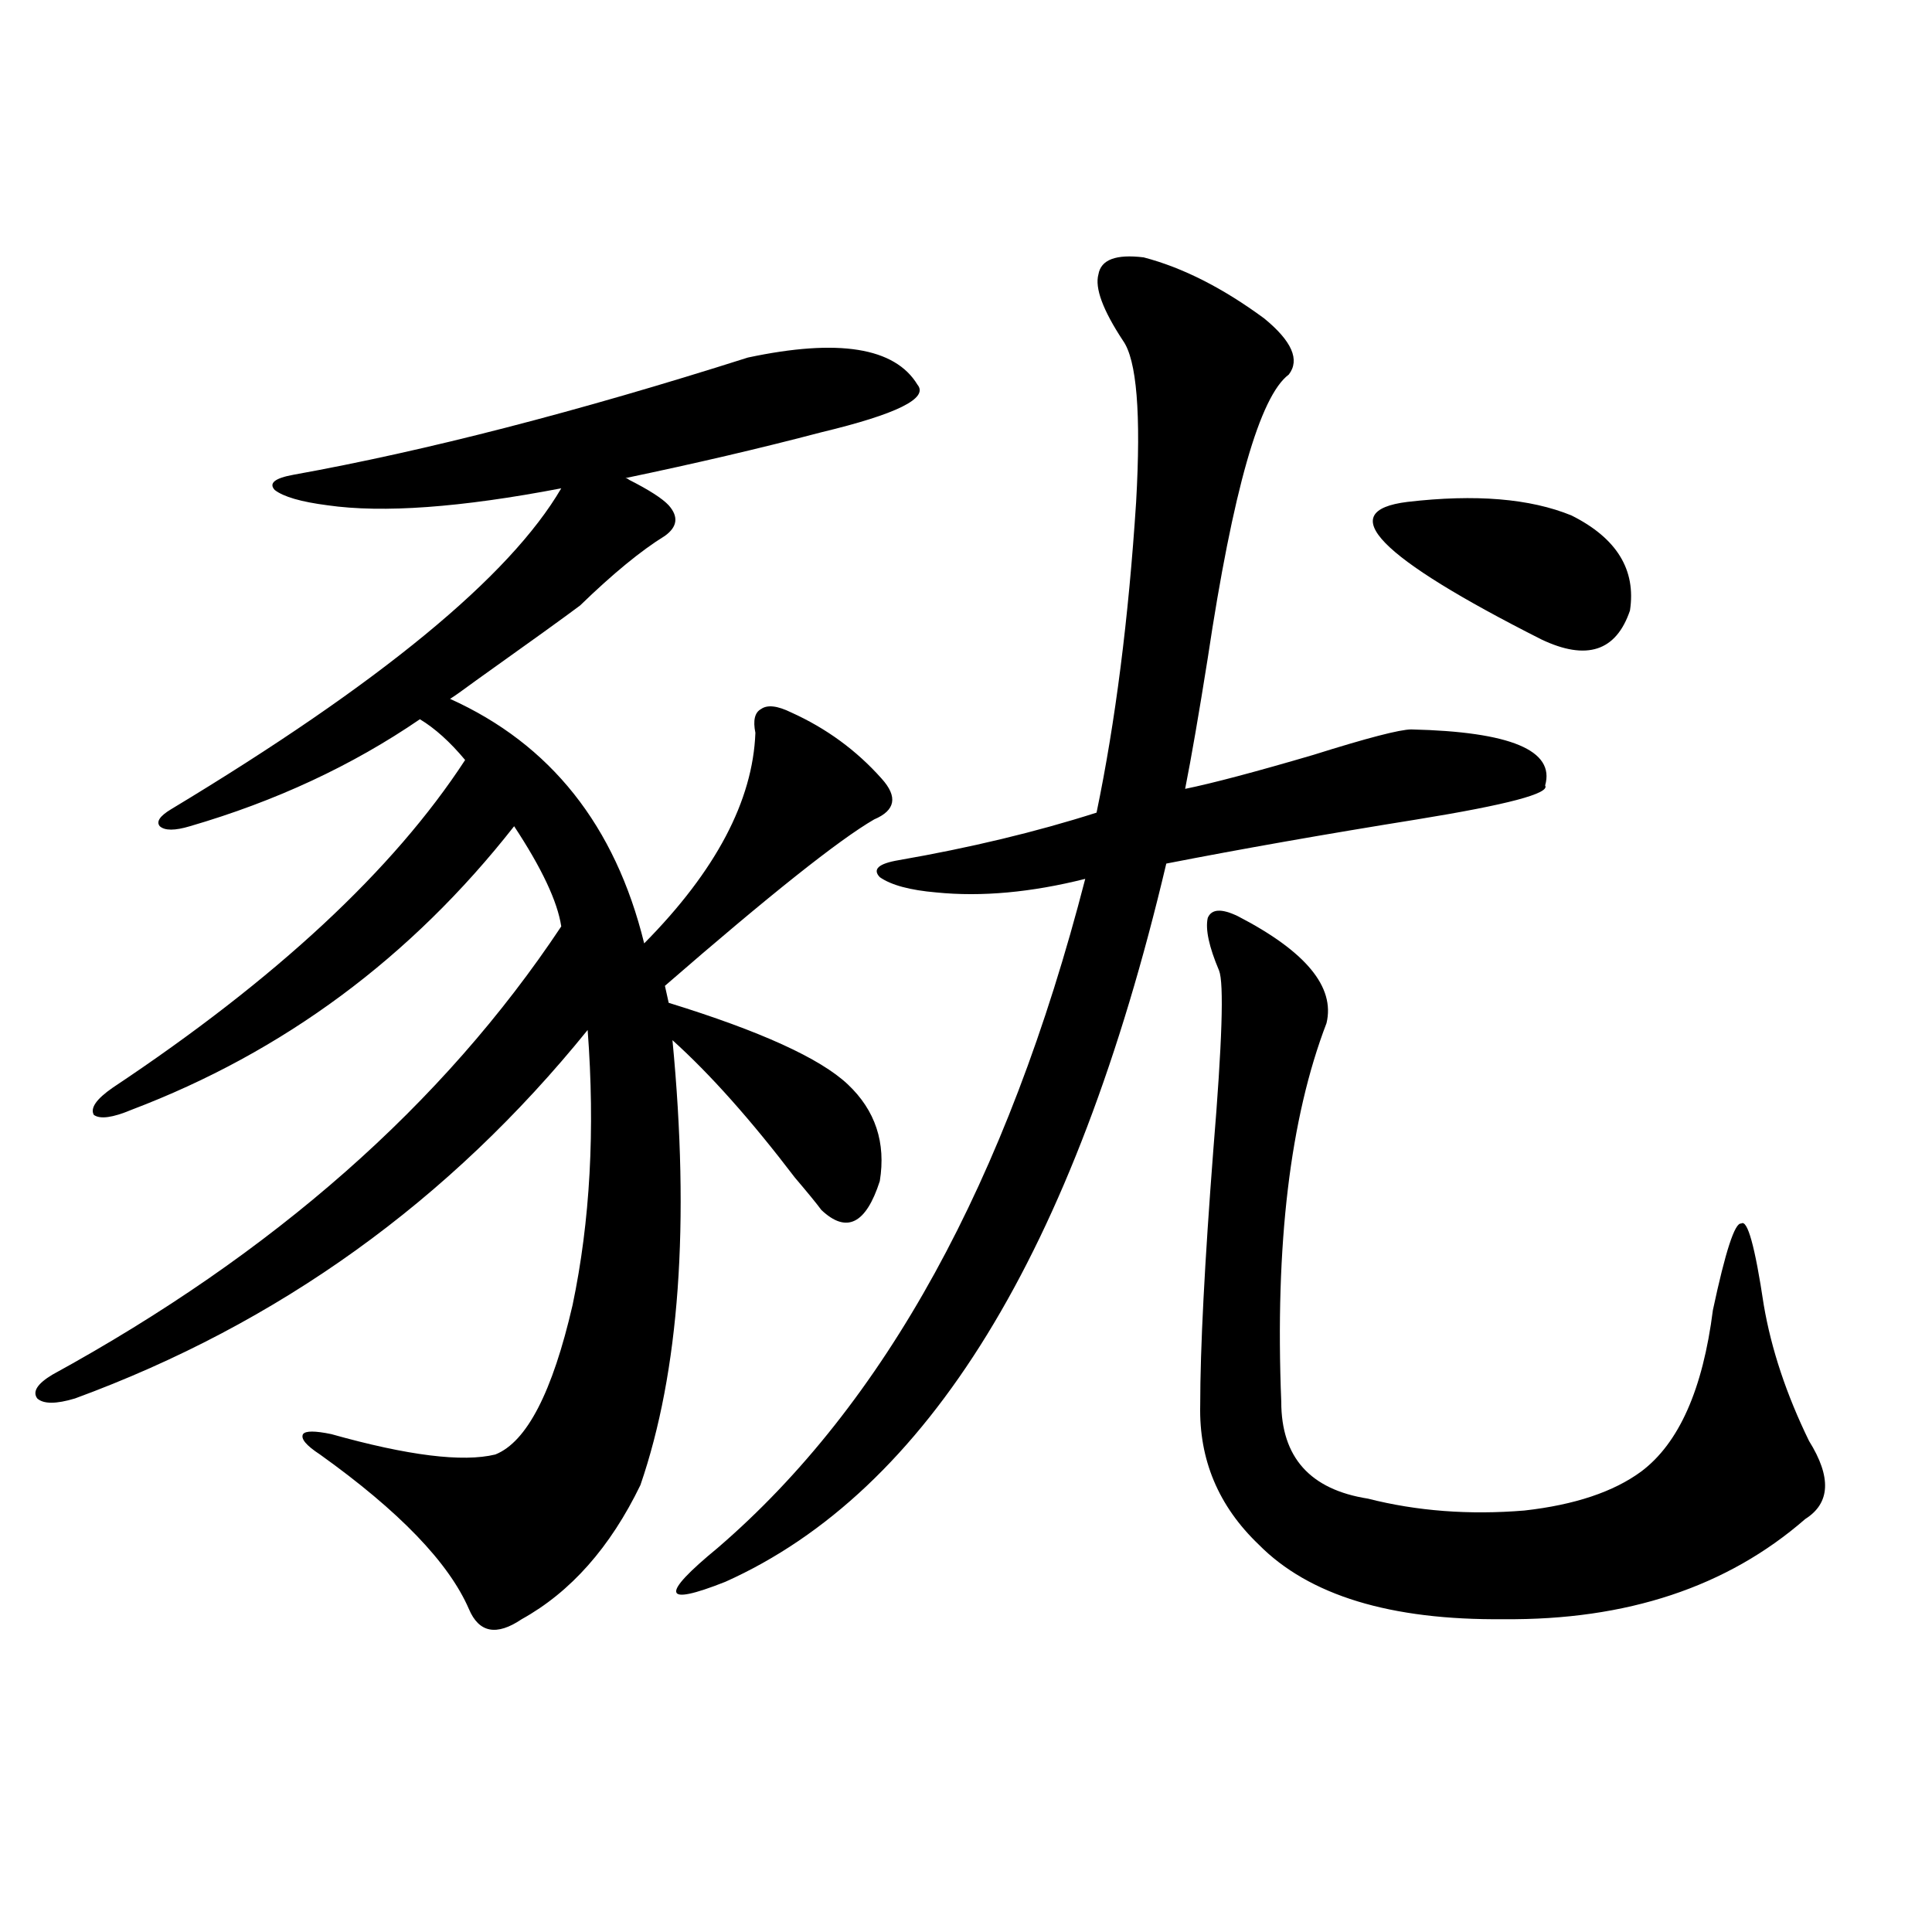 <?xml version="1.0" encoding="utf-8"?>
<!-- Generator: Adobe Illustrator 16.0.0, SVG Export Plug-In . SVG Version: 6.00 Build 0)  -->
<!DOCTYPE svg PUBLIC "-//W3C//DTD SVG 1.1//EN" "http://www.w3.org/Graphics/SVG/1.1/DTD/svg11.dtd">
<svg version="1.1" id="图层_1" xmlns="http://www.w3.org/2000/svg" xmlns:xlink="http://www.w3.org/1999/xlink" x="0px" y="0px"
	 width="1000px" height="1000px" viewBox="0 0 1000 1000" enable-background="new 0 0 1000 1000" xml:space="preserve">
<path d="M387.088,185.07c46.828-9.956,76.096-5.273,87.803,14.063c5.854,7.031-10.731,15.243-49.755,24.609
	c-31.219,8.212-65.044,16.122-101.461,23.73c0.641,0,1.296,0.302,1.951,0.879c10.396,5.273,17.226,9.668,20.487,13.184
	c5.198,5.864,4.543,11.138-1.951,15.82c-12.362,7.622-26.996,19.638-43.901,36.035c-7.805,5.864-25.7,18.759-53.657,38.672
	c-7.164,5.273-11.707,8.501-13.658,9.668c52.026,23.442,85.517,65.63,100.485,126.563c37.072-37.491,56.249-73.828,57.56-108.984
	c-1.311-6.44-0.335-10.547,2.927-12.305c3.247-2.335,8.445-1.758,15.609,1.758c18.201,8.212,33.811,19.638,46.828,34.277
	c8.445,9.38,7.149,16.411-3.902,21.094c-18.216,10.547-54.313,39.263-108.29,86.133l1.951,8.789
	c47.469,14.653,78.367,28.716,92.681,42.188c14.299,13.485,19.832,30.185,16.585,50.098c-7.164,22.274-17.24,27.246-30.243,14.941
	c-2.606-3.516-7.164-9.077-13.658-16.699c-22.773-29.883-43.901-53.613-63.413-71.191c9.101,94.922,3.567,171.688-16.585,230.273
	c-15.609,32.231-36.097,55.371-61.462,69.434c-13.018,8.789-22.118,7.031-27.316-5.273c-10.411-24.019-36.097-50.675-77.071-79.98
	c-7.164-4.683-10.091-8.198-8.78-10.547c1.296-1.758,6.174-1.758,14.634,0c39.664,11.138,67.956,14.653,84.876,10.547
	c16.25-6.44,29.588-32.218,39.999-77.344c9.101-43.354,11.707-90.815,7.805-142.383C232.61,621.599,144.167,685.168,38.804,723.84
	c-9.756,2.938-16.265,2.938-19.512,0c-2.606-3.516,0-7.608,7.805-12.305c114.464-62.69,202.267-140.034,263.408-232.031
	c-1.951-12.882-10.091-30.171-24.39-51.855c-53.337,67.978-119.356,116.895-198.044,146.777c-9.756,4.106-16.265,4.985-19.512,2.637
	c-1.951-3.516,1.296-8.198,9.756-14.063c84.541-56.25,145.362-112.788,182.435-169.629c-7.805-9.366-15.609-16.397-23.414-21.094
	c-35.121,24.032-74.8,42.489-119.021,55.371c-7.805,2.349-13.018,2.349-15.609,0c-1.951-2.335,0-5.273,5.854-8.789
	c107.955-65.039,175.271-120.41,201.946-166.113c-52.041,9.97-92.36,12.896-120.973,8.789c-13.658-1.758-22.773-4.395-27.316-7.91
	c-3.262-3.516,0-6.152,9.756-7.91C220.263,233.41,298.63,213.195,387.088,185.07z M591.961,133.215
	c20.152,5.273,40.975,15.82,62.438,31.641c14.299,11.728,18.536,21.396,12.683,29.004c-14.969,11.138-28.947,60.067-41.95,146.777
	c-4.558,28.716-8.46,51.278-11.707,67.676c14.299-2.925,36.417-8.789,66.34-17.578c27.957-8.789,44.877-13.184,50.73-13.184
	c51.371,1.181,74.465,10.849,69.267,29.004c2.592,4.106-19.512,9.97-66.34,17.578c-47.483,7.622-90.729,15.243-129.753,22.852
	c-47.483,200.981-123.579,324.907-228.287,371.777c-16.265,6.44-24.725,8.198-25.365,5.273c-0.655-2.938,6.494-10.547,21.463-22.852
	c86.492-74.405,149.905-189.844,190.239-346.289c-27.972,7.031-53.657,9.38-77.071,7.031c-13.658-1.167-23.414-3.804-29.268-7.91
	c-3.902-4.093-0.655-7.031,9.756-8.789c37.072-6.44,71.218-14.64,102.437-24.609c9.756-46.87,16.585-100.483,20.487-160.84
	c2.592-45.703,0.32-73.526-6.829-83.496c-10.411-15.82-14.634-27.246-12.683-34.277
	C569.843,134.396,577.647,131.457,591.961,133.215z M640.74,474.23c35.121,18.169,50.396,36.626,45.853,55.371
	c-18.871,49.219-26.676,114.56-23.414,195.996c0,28.716,14.954,45.415,44.877,50.098c25.365,6.454,52.347,8.501,80.974,6.152
	c26.006-2.925,46.173-9.668,60.486-20.215c19.512-14.64,31.859-42.476,37.072-83.496c6.494-30.46,11.372-45.401,14.634-44.824
	c3.247-2.335,7.149,11.728,11.707,42.188c3.902,22.852,11.707,46.294,23.414,70.313c11.707,18.759,11.052,32.231-1.951,40.43
	c-40.334,35.156-92.36,52.433-156.094,51.855c-58.535,0.577-100.82-12.305-126.826-38.672
	c-20.822-19.913-30.898-43.945-30.243-72.07c0-29.292,2.271-73.526,6.829-132.715c4.543-55.069,5.519-85.831,2.927-92.285
	c-5.213-12.305-7.164-21.382-5.854-27.246C627.082,470.427,632.28,470.138,640.74,474.23z M728.543,259.777
	c35.121-4.093,63.413-1.758,84.876,7.031c23.414,11.728,33.49,28.125,30.243,49.219c-7.164,21.094-22.438,26.079-45.853,14.941
	C713.254,288.204,690.16,264.474,728.543,259.777z"/>
</svg>
